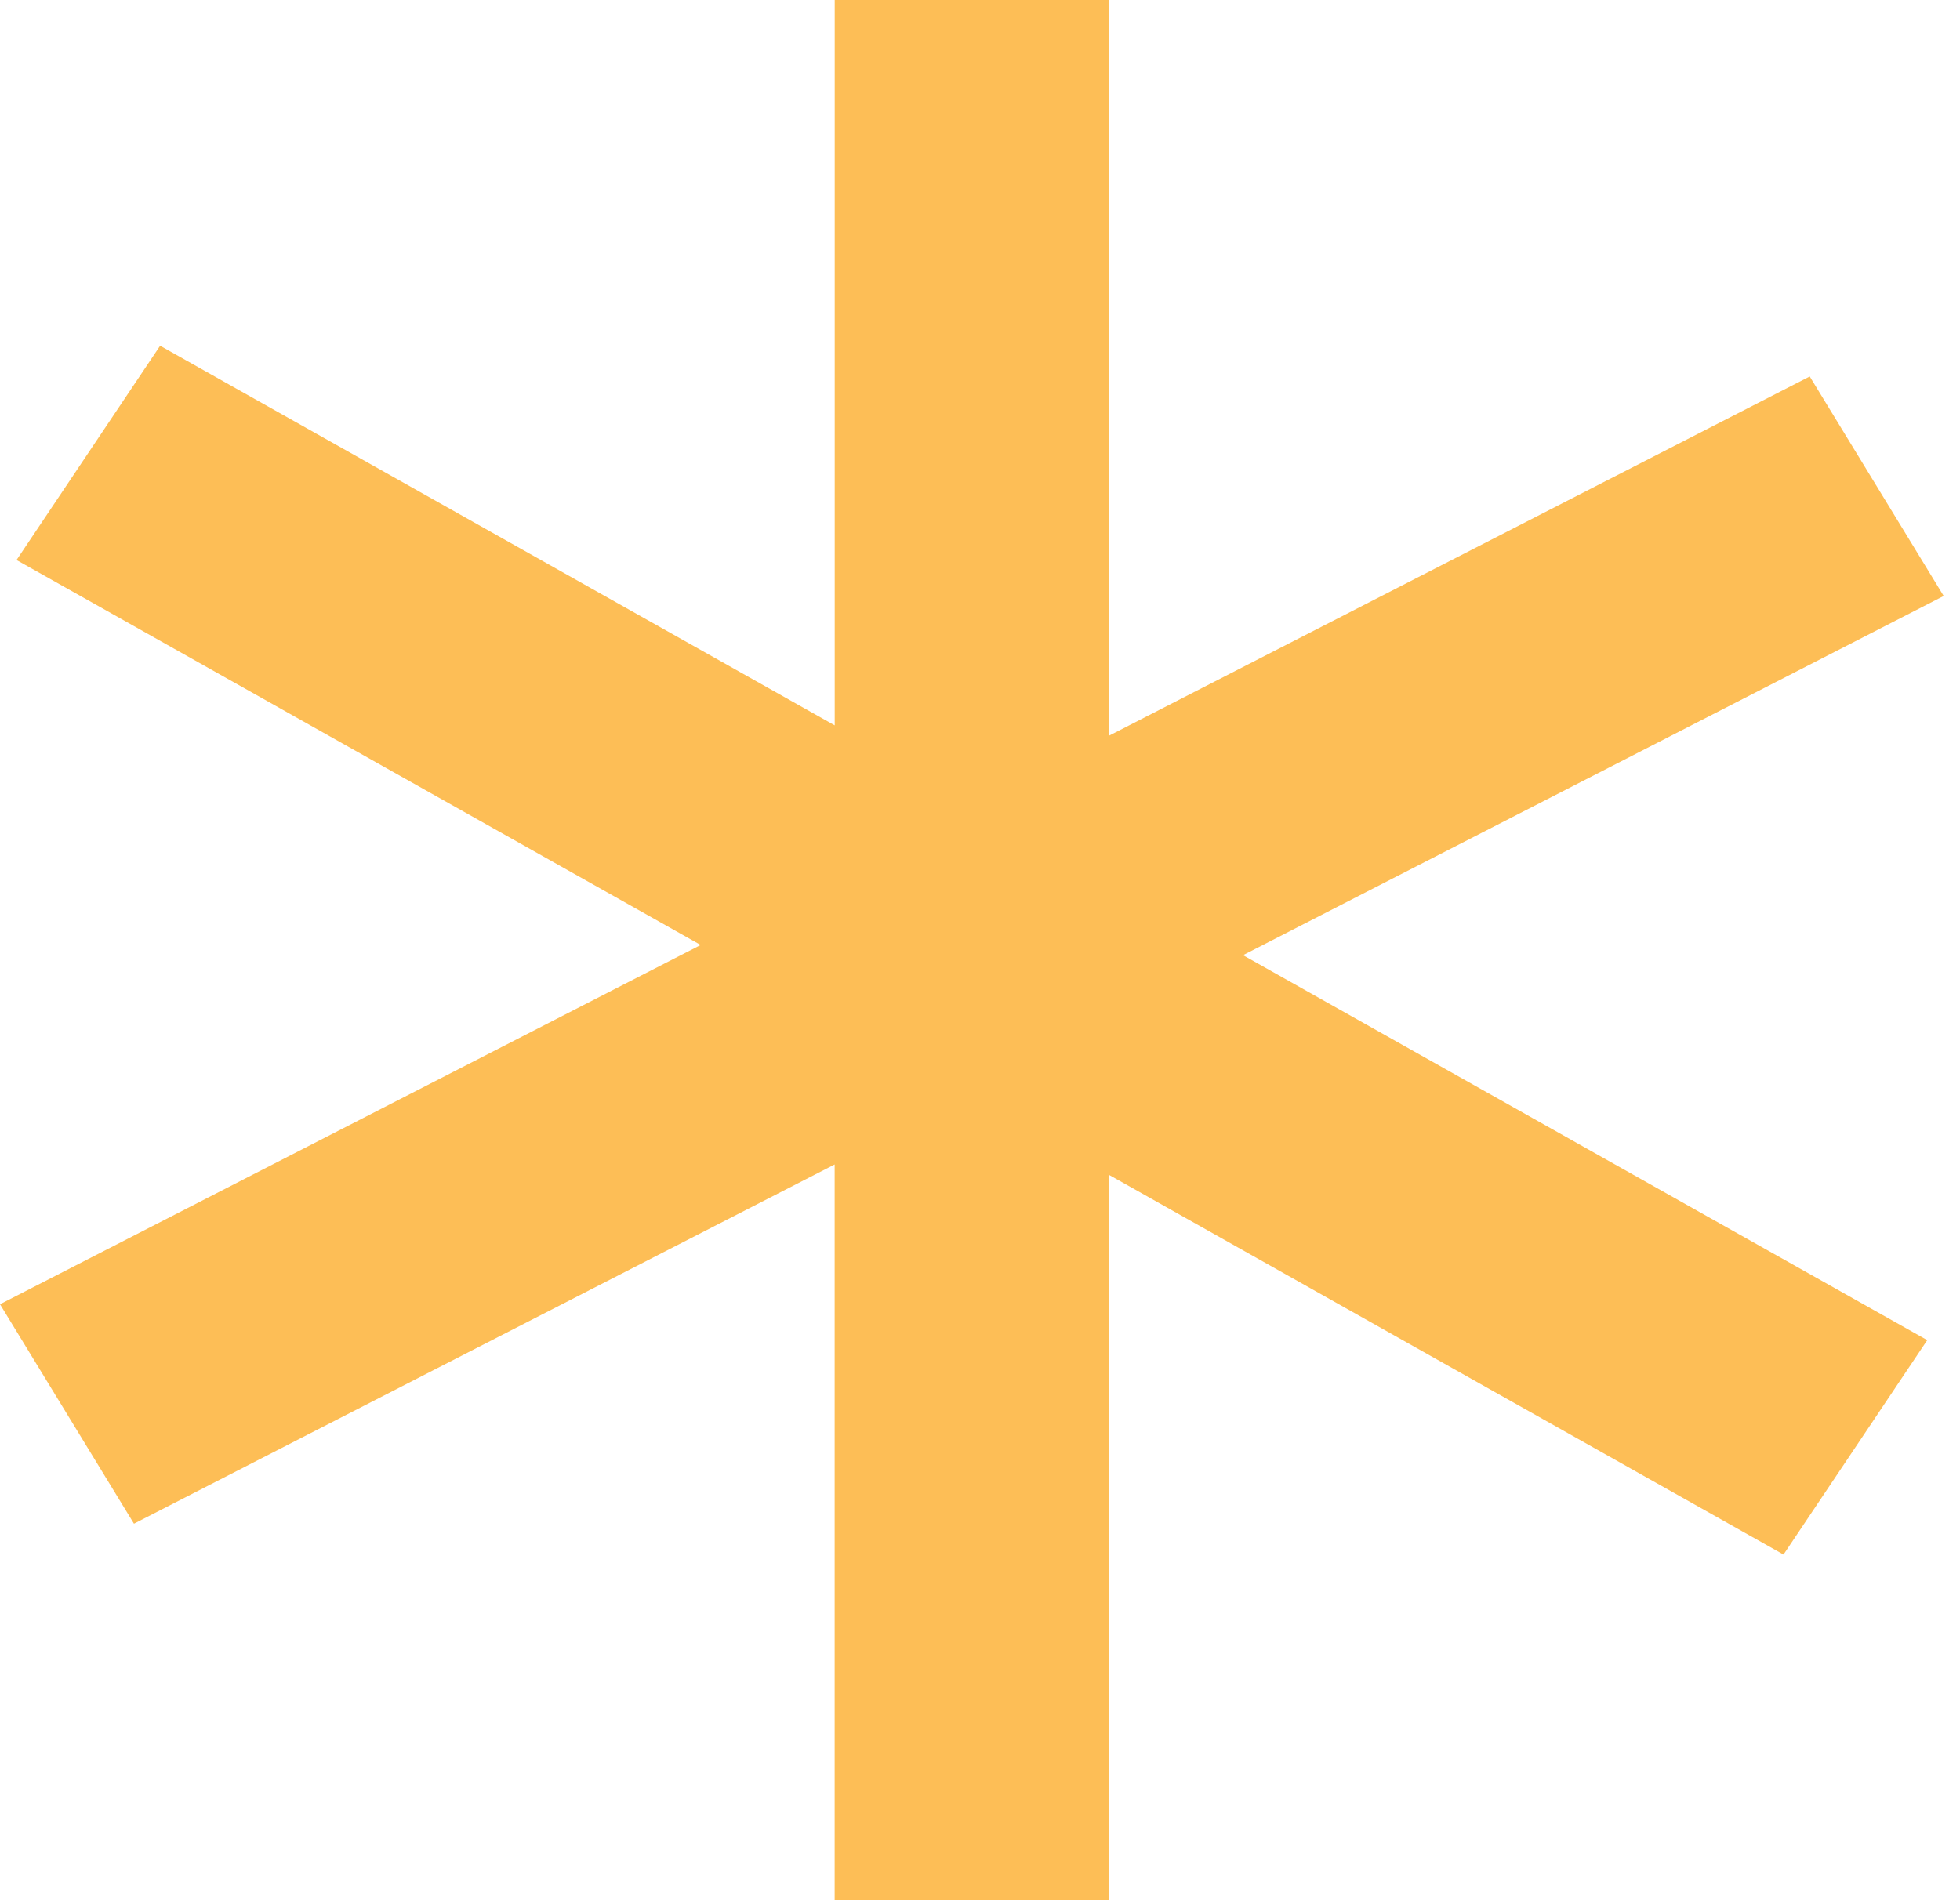 <svg xmlns="http://www.w3.org/2000/svg" width="66" height="64" viewBox="0 0 66 64" fill="none">
  <path d="M65.451 20.073L60.94 12.68L37.347 24.777V0H28.108V24.431L5.392 11.645L0.557 18.862L23.595 31.828L0 43.928L4.511 51.319L28.106 39.22V64H37.345V39.571L60.057 52.358L64.897 45.137L41.857 32.171L65.451 20.073Z" fill="#FDBE56"/>
</svg>